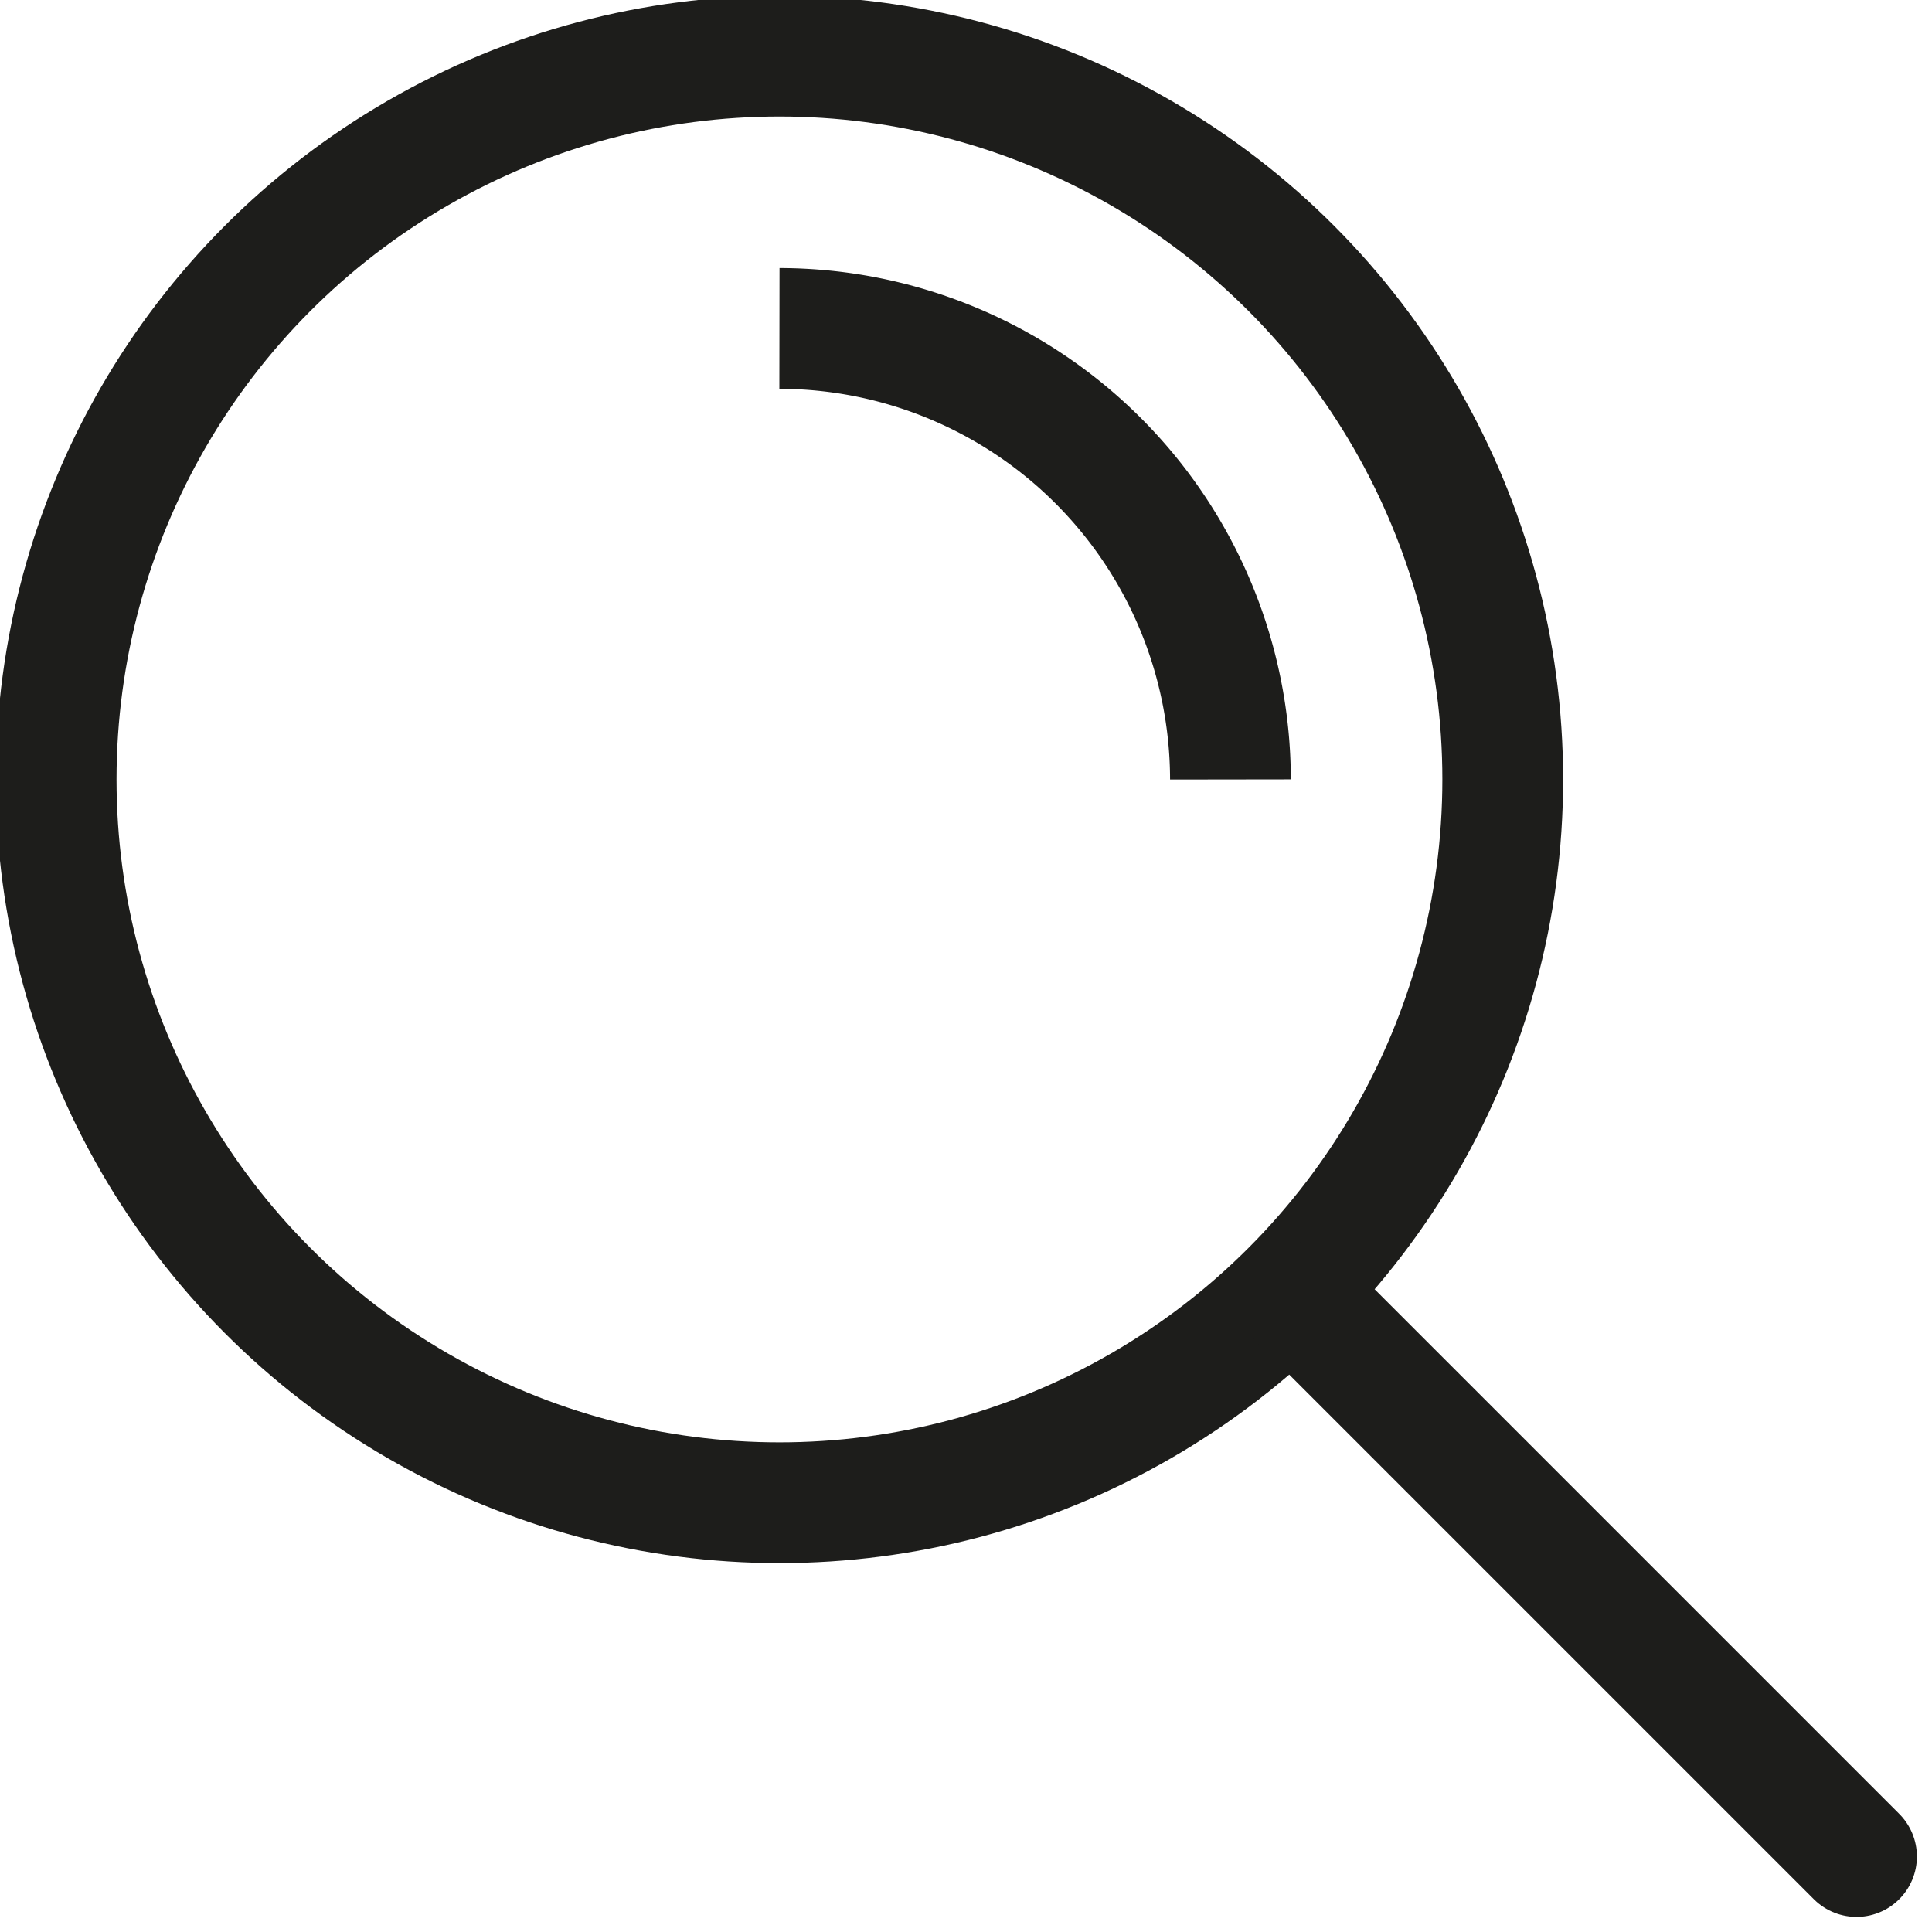 <svg id="Layer_1" data-name="Layer 1" xmlns="http://www.w3.org/2000/svg" viewBox="0 0 32 32"><defs><style>.cls-1,.cls-2{fill:none;stroke:#1d1d1b;stroke-miterlimit:10;stroke-width:2px;}.cls-2{stroke-linecap:round;}</style></defs><circle class="cls-1" cx="12.91" cy="12.91" r="11.98"/><line class="cls-2" x1="30.75" y1="30.75" x2="21.57" y2="21.57"/><path class="cls-1" d="M20.38,12.91a7.48,7.48,0,0,0-7.47-7.47"/></svg>